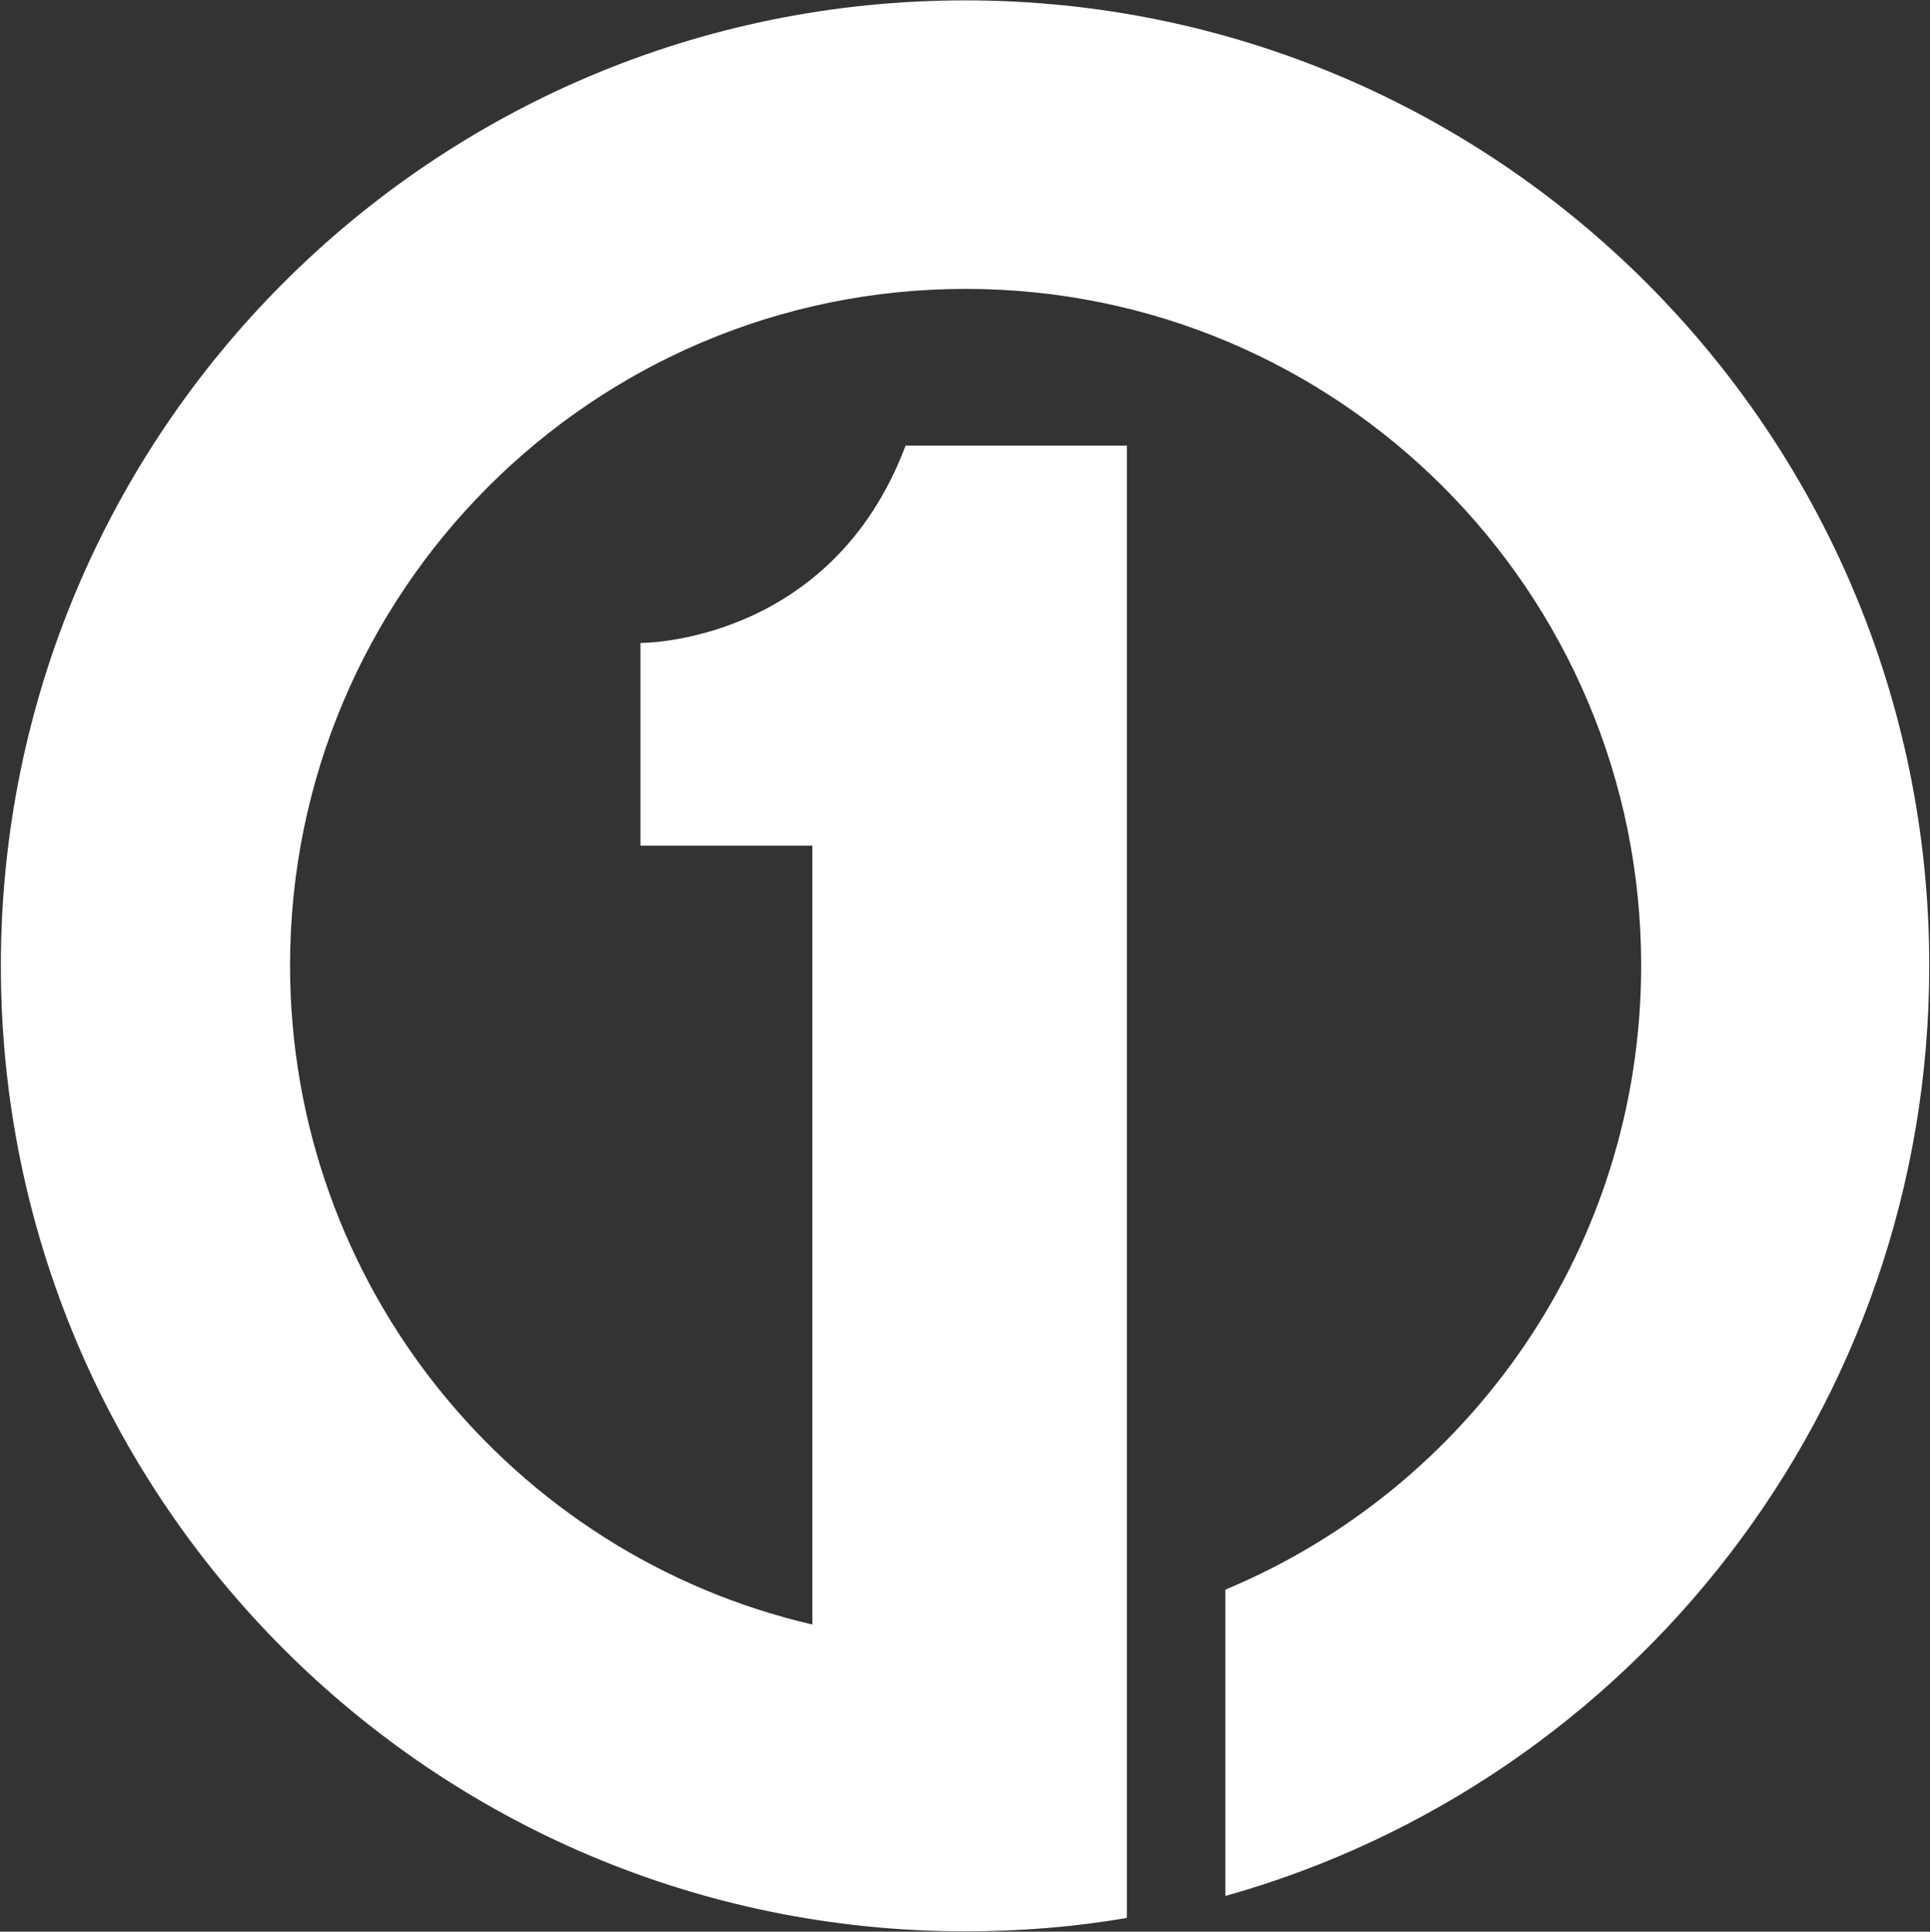 <svg version="1.2" xmlns="http://www.w3.org/2000/svg" viewBox="0 0 1573 1574" width="1573" height="1574">
	<rect x="0" y="0" width="1573" height="1574" fill="#333333" stroke="none"/>
	<title>fnni-logo-svg</title>
	<style>
		.s0 { fill: #ffffff } 
	</style>
	<g id="Layer">
		<path id="Layer" class="s0" d="m1572.4 787c0-434.4-351.9-786.7-785.8-786.7-434.5 0-785.9 352.3-785.9 786.7 0 434.4 351.4 786.7 785.9 786.7 44.9 0 89-3.5 131.8-10.9v-1199.7h-180.3c-61.1 162.1-216.1 160.8-216.1 160.8v165.2h140.1v634.6c-244-56.4-425.7-275.8-425.7-537.1 0-304.2 246.3-551.2 550.6-551.2 303.9 0 550.6 246.5 550.6 551.2 0 229.4-139.8 425.7-338.9 508.7v249.6c330.6-92.7 573.7-396.9 573.7-757.9z"/>
	</g>
</svg>
